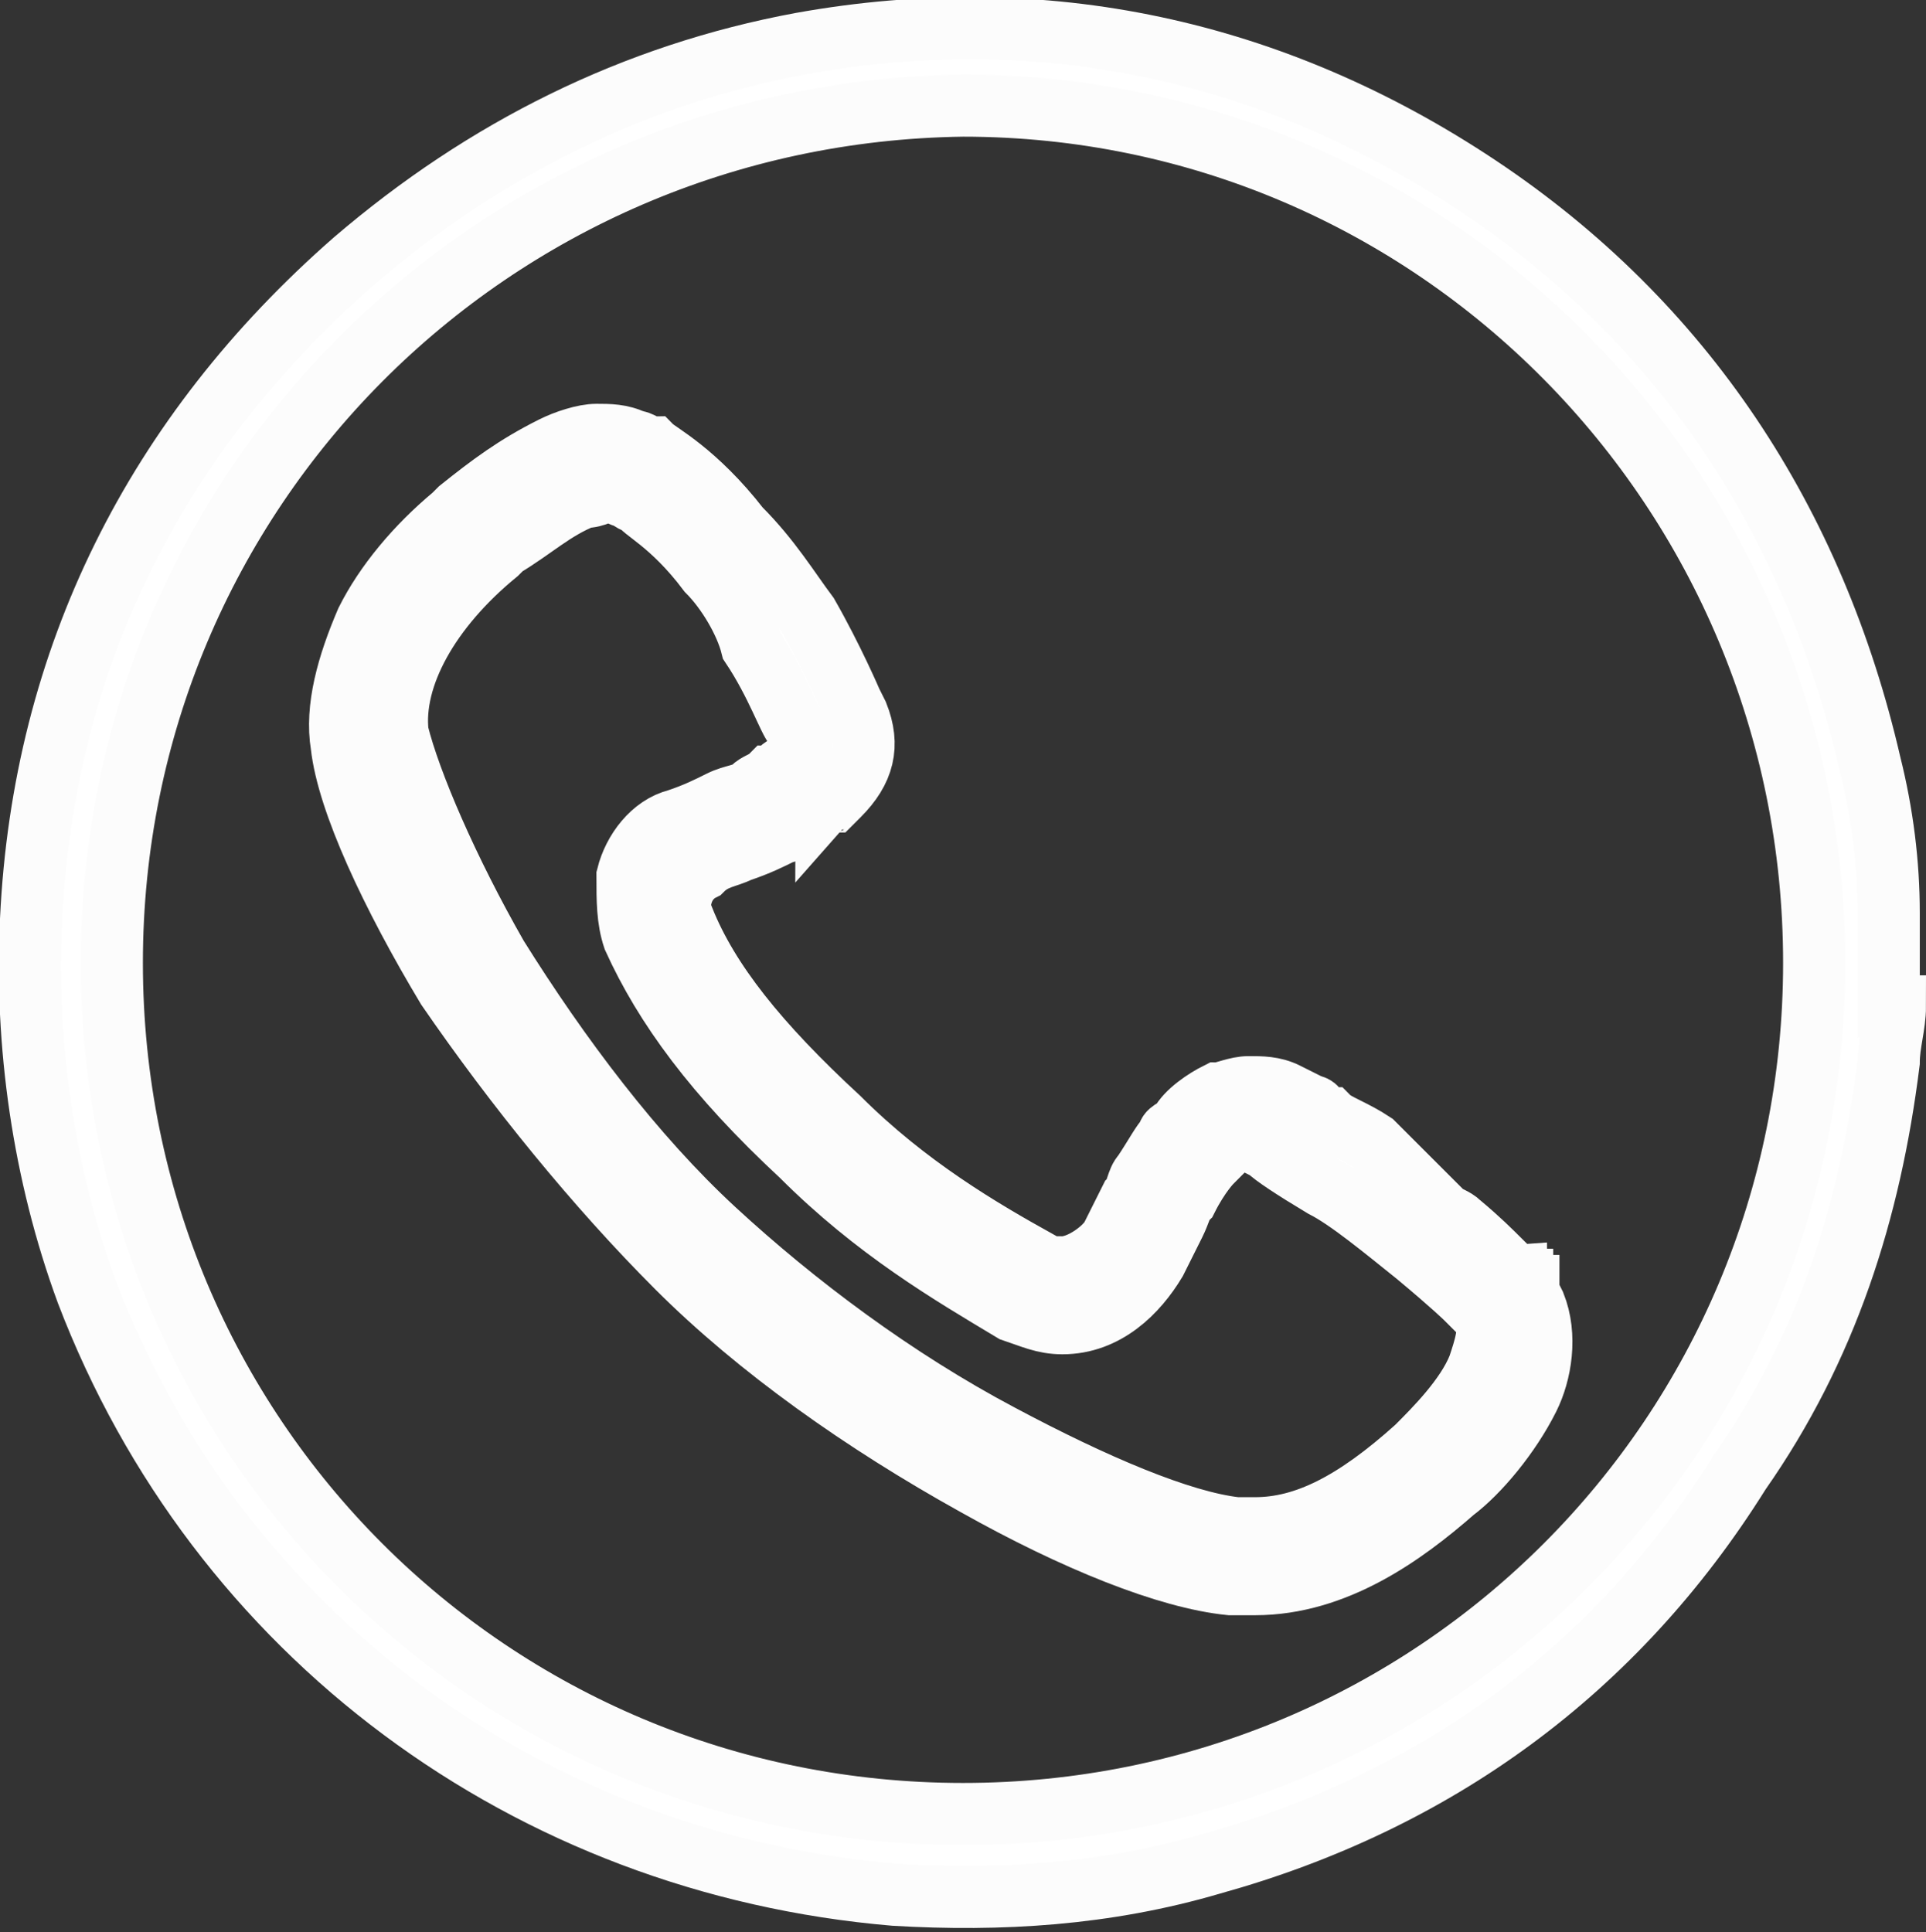 <?xml version="1.0" encoding="utf-8"?> <svg xmlns="http://www.w3.org/2000/svg" xmlns:xlink="http://www.w3.org/1999/xlink" version="1.1" id="_Слой_2" x="0px" y="0px" viewBox="0 0 31 31.1" style="enable-background:new 0 0 31 31.1;" xml:space="preserve"><rect x="0" y="0" width="31" height="31.1" fill="#333333" stroke="none"/> <style type="text/css"> .st0{fill:#FFFFFF;stroke:#FCFCFC;stroke-miterlimit:10;} </style> <g id="_Слой_1-2"> <g> <path class="st0" d="M23.2,19.5c0.1,0.1,0.2,0.1,0.3,0.2c0.6,0.5,0.8,0.8,0.9,0.8l0,0c0,0,0,0.1,0.1,0.1c0,0,0,0.1,0.1,0.1 c0,0,0,0,0,0c0,0,0,0,0,0.1l0.1,0.2v0c0.2,0.5,0.1,1.1-0.1,1.5c-0.3,0.6-0.8,1.2-1.2,1.5c-0.8,0.7-1.9,1.5-3.2,1.5 c-0.1,0-0.3,0-0.4,0c-1-0.1-2.5-0.7-4.1-1.6c-1.8-1-3.5-2.2-4.8-3.5c-1.3-1.3-2.6-2.9-3.7-4.5c-0.9-1.5-1.6-3-1.7-3.9 c-0.1-0.6,0.1-1.3,0.4-2c0.3-0.6,0.8-1.2,1.4-1.7c0,0,0.1-0.1,0.1-0.1c0.5-0.4,0.9-0.7,1.5-1c0.2-0.1,0.5-0.2,0.7-0.2 c0.2,0,0.4,0,0.6,0.1l0,0c0.1,0,0.2,0.1,0.3,0.1c0.1,0.1,0.7,0.4,1.4,1.3C12.4,9,12.7,9.5,13,9.9c0.4,0.7,0.7,1.4,0.7,1.4v0 l0.1,0.2c0.2,0.5,0.1,0.9-0.3,1.3c0,0-0.1,0.1-0.1,0.1l0,0l0,0c0,0-0.1,0-0.1,0.1C13.3,13,13.2,13,13.2,13h0 c-0.2,0.2-0.3,0.2-0.4,0.3c-0.1,0-0.1,0.1-0.2,0.1l0,0c-0.2,0.1-0.4,0.2-0.7,0.3c-0.2,0.1-0.4,0.1-0.6,0.3 c-0.4,0.2-0.4,0.7-0.3,0.8c0.4,1,1.2,2,2.5,3.2c1.1,1.1,2.3,1.8,3.2,2.3c0.1,0.1,0.2,0.1,0.4,0.1c0.3,0,0.7-0.3,0.8-0.5 c0.1-0.2,0.2-0.4,0.3-0.6c0.1-0.1,0.1-0.3,0.2-0.4l0,0c0.2-0.3,0.3-0.5,0.4-0.6c0-0.1,0.1-0.1,0.2-0.2c0.1-0.2,0.4-0.4,0.6-0.5 c0.1,0,0.3-0.1,0.5-0.1c0.2,0,0.4,0,0.6,0.1l0.4,0.2l0,0c0,0,0.1,0,0.1,0.1c0,0,0.1,0.1,0.2,0.1c0.1,0.1,0.4,0.2,0.7,0.4 c0,0,0.1,0.1,0.1,0.1L23.2,19.5L23.2,19.5z M19.5,18.7c0,0-0.2,0.2-0.4,0.6c-0.1,0.1-0.1,0.2-0.2,0.4c-0.1,0.2-0.2,0.4-0.3,0.6 c-0.3,0.5-0.8,1-1.5,1c-0.3,0-0.5-0.1-0.8-0.2c-1-0.6-2.2-1.3-3.4-2.5c-1.4-1.3-2.2-2.4-2.7-3.5c-0.1-0.3-0.1-0.6-0.1-1 c0.1-0.4,0.4-0.8,0.8-0.9c0.3-0.1,0.5-0.2,0.7-0.3c0.2-0.1,0.4-0.1,0.5-0.2c0.1-0.1,0.2-0.1,0.3-0.2c0.1,0,0.1-0.1,0.3-0.2 c0,0,0,0,0,0c0,0,0.1-0.1,0.1-0.1l0,0l0,0c0.1-0.1,0.1-0.2,0.1-0.4v0l-0.1-0.1c-0.1-0.1-0.3-0.7-0.7-1.3C12,10,11.7,9.5,11.4,9.2 c-0.6-0.8-1.1-1-1.1-1.1h0c-0.1,0-0.2-0.1-0.2-0.1c-0.1,0-0.2-0.1-0.3-0.1C9.7,7.9,9.6,8,9.4,8h0C8.9,8.2,8.6,8.5,8.1,8.8 c0,0-0.1,0.1-0.1,0.1c-1.1,0.9-1.7,2-1.6,2.9C6.6,12.6,7.2,14,8,15.4c1,1.6,2.2,3.2,3.5,4.4s2.9,2.4,4.6,3.3 c1.5,0.8,2.9,1.4,3.8,1.5c0.1,0,0.2,0,0.3,0c0.8,0,1.6-0.4,2.6-1.3c0.3-0.3,0.8-0.8,1-1.3c0.1-0.3,0.2-0.6,0.1-0.8l-0.1-0.1l0,0v0 c0,0-0.1-0.1-0.2-0.2c0,0-0.2-0.2-0.8-0.7c-0.5-0.4-1.1-0.9-1.5-1.1c-0.5-0.3-0.8-0.5-0.9-0.6l-0.4-0.2c0,0-0.1,0-0.2,0 c-0.1,0-0.1,0-0.2,0c-0.1,0-0.2,0.1-0.2,0.2L19.5,18.7L19.5,18.7z"></path> <path class="st0" d="M30.5,16.2c0,0.3-0.1,0.6-0.1,0.9c-0.3,2.4-1,4.6-2.4,6.6C26,26.9,23.1,29,19.5,30c-1.7,0.5-3.4,0.6-5.1,0.5 C8.5,30,3.5,26.3,1.4,20.8c-0.7-1.9-1-4-0.9-6c0.2-4.2,2-7.8,5.2-10.6c2.1-1.8,4.5-3,7.2-3.5c3.9-0.7,7.6,0.1,10.9,2.3 c3.3,2.2,5.4,5.4,6.3,9.3c0.2,0.8,0.3,1.6,0.3,2.4c0,0.1,0,0.1,0,0.2V16.2z M1.8,15.5c0,7.6,6.1,13.7,13.7,13.7 c7.6,0,13.7-6.1,13.7-13.7c0-7.6-6.1-13.8-13.7-13.8C7.9,1.8,1.8,7.9,1.8,15.5z"></path> </g> </g> </svg> 